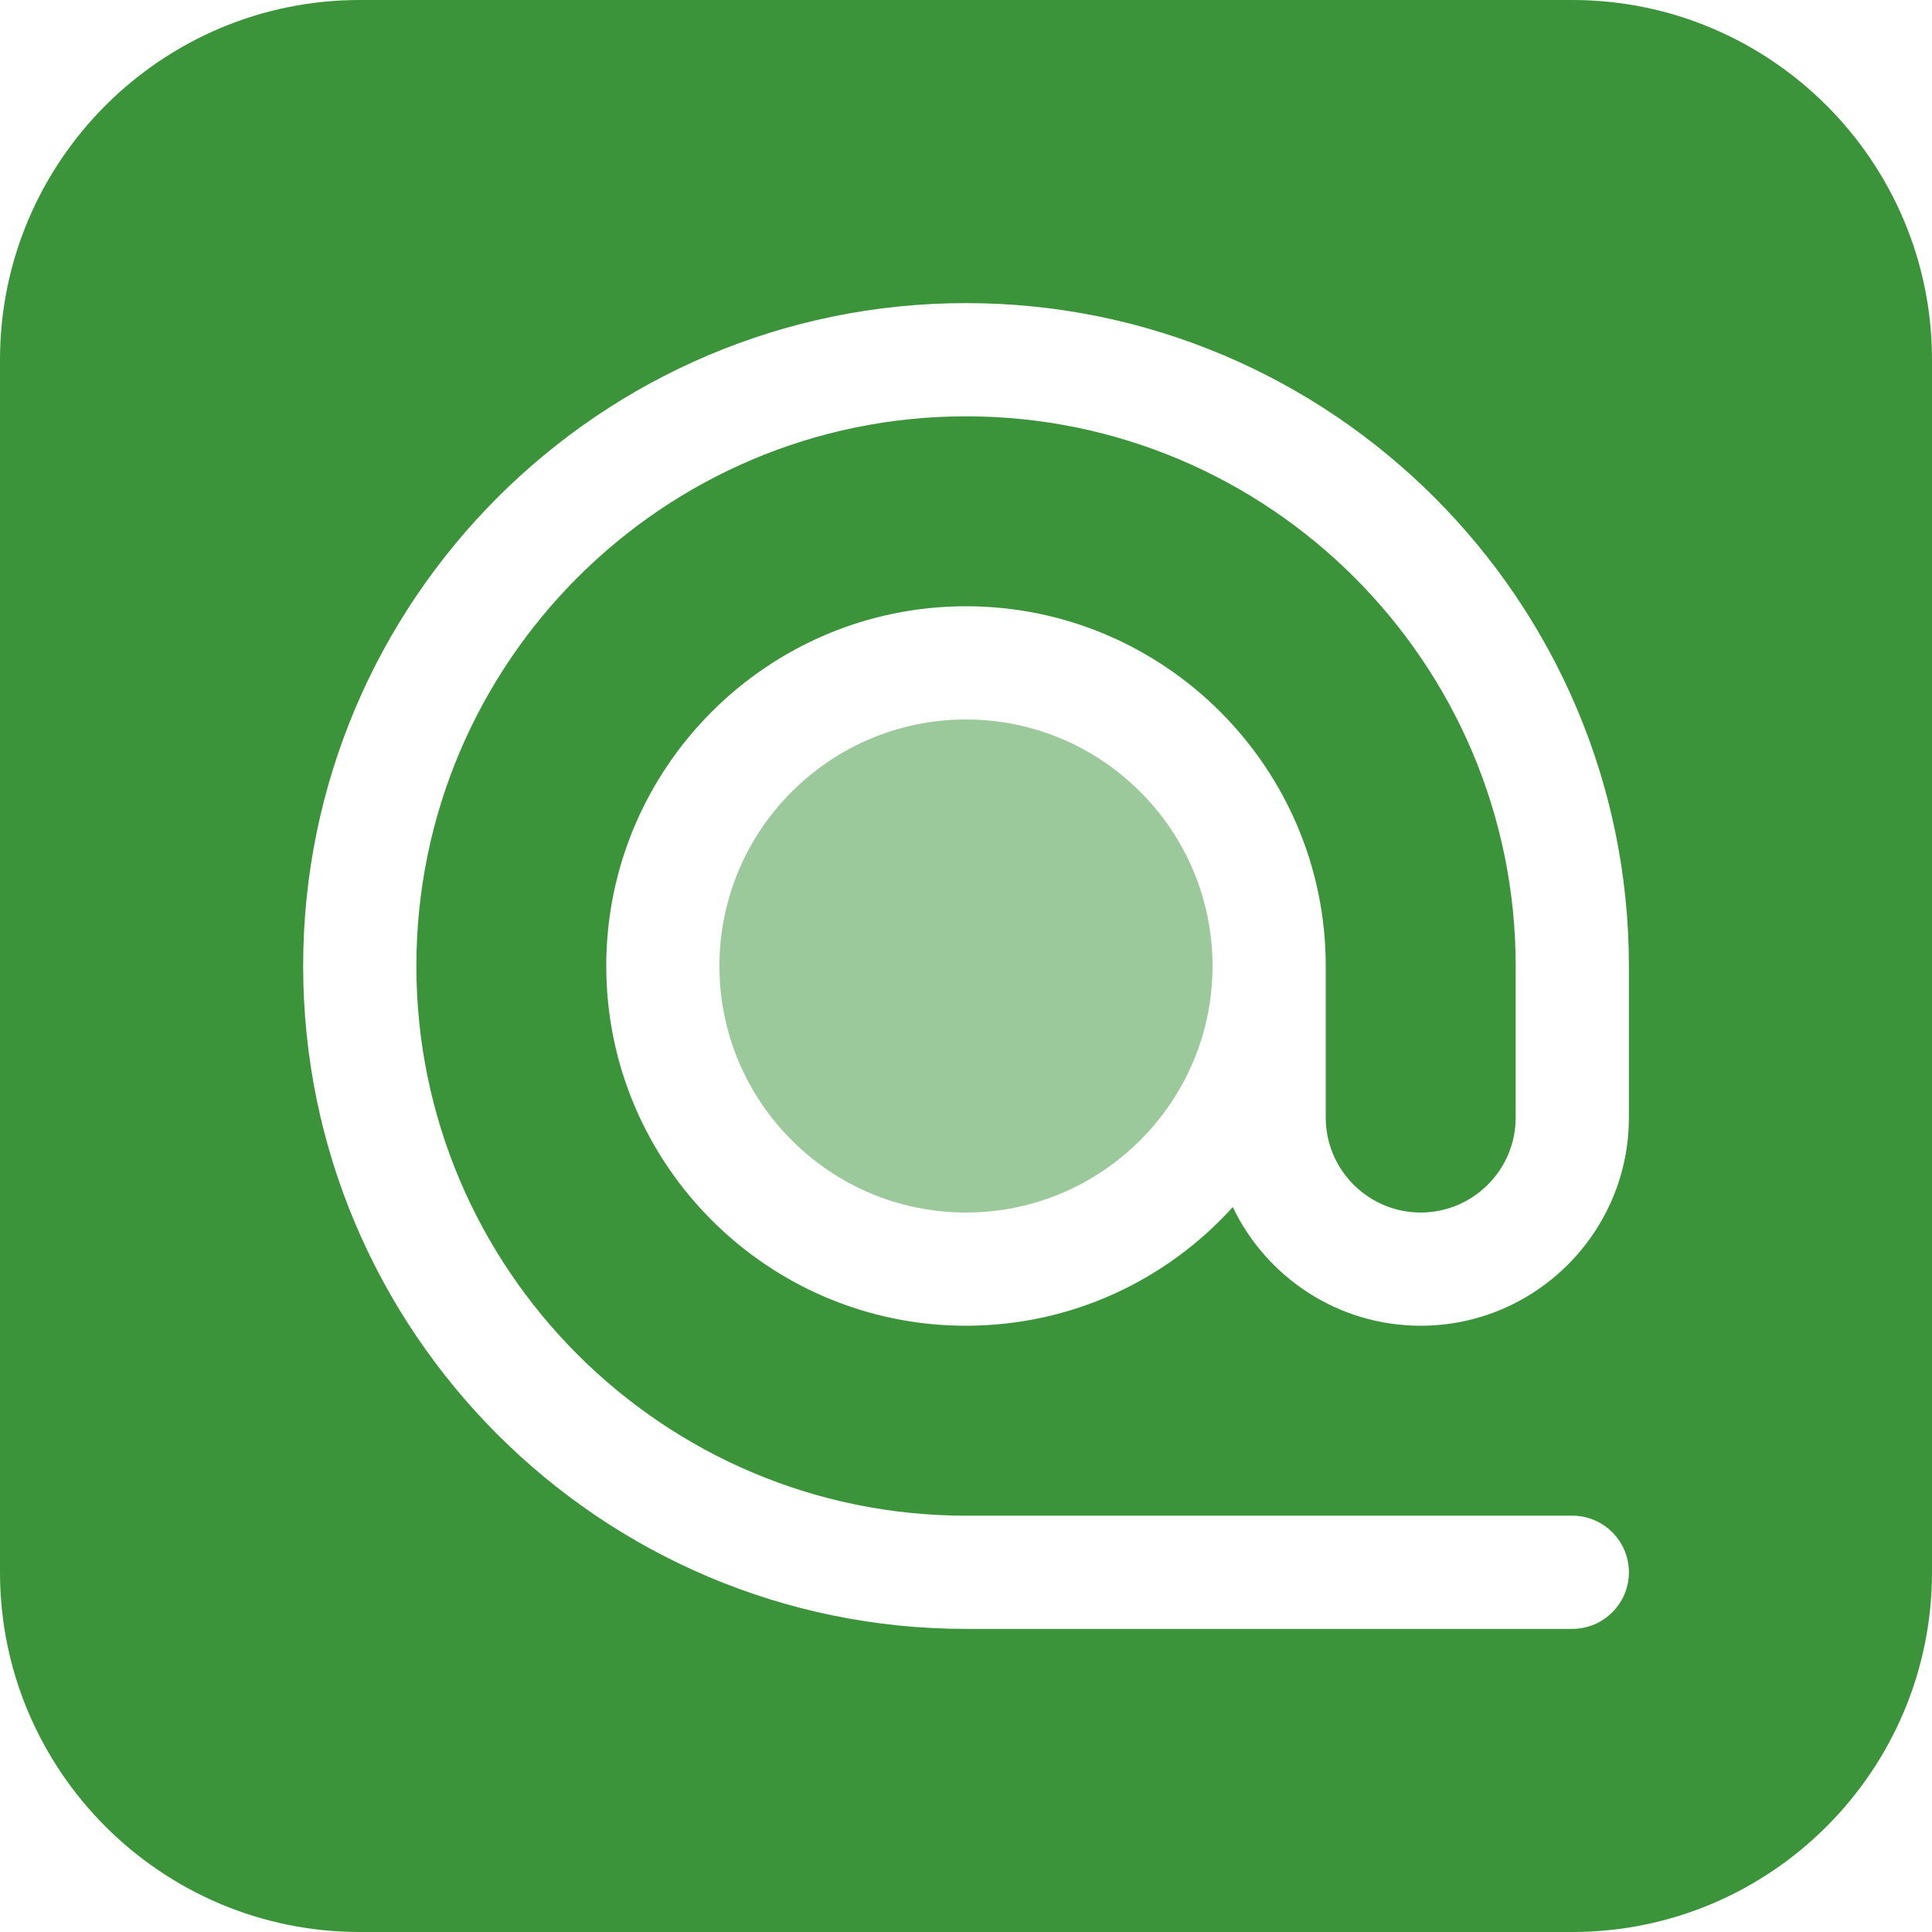 <svg width="35" height="35" viewBox="0 0 35 35" fill="none" xmlns="http://www.w3.org/2000/svg">
<g clip-path="url(#clip0_2917_1758)">
<path opacity="0.5" d="M17.499 13.034C15.037 13.034 13.033 15.038 13.033 17.5C13.033 19.963 15.037 21.966 17.499 21.966C19.962 21.966 21.966 19.963 21.966 17.5C21.966 15.038 19.962 13.034 17.499 13.034Z" fill="#3B9439"/>
<path d="M28.483 0H6.517C2.923 0 0 2.923 0 6.517V28.483C0 32.077 2.923 35 6.517 35H28.483C32.077 35 35 32.077 35 28.483V6.517C35 2.923 32.077 0 28.483 0ZM29.509 20.246C29.509 22.325 27.817 24.017 25.737 24.017C24.238 24.017 22.94 23.137 22.333 21.867C21.14 23.187 19.415 24.017 17.5 24.017C13.907 24.017 10.983 21.093 10.983 17.5C10.983 13.907 13.907 10.983 17.5 10.983C21.093 10.983 24.017 13.907 24.017 17.5V20.246C24.017 21.194 24.789 21.966 25.737 21.966C26.686 21.966 27.458 21.194 27.458 20.246V17.5C27.458 12.009 22.991 7.542 17.5 7.542C12.009 7.542 7.543 12.009 7.543 17.5C7.543 22.991 12.009 27.458 17.5 27.458H28.483C29.049 27.458 29.509 27.917 29.509 28.483C29.509 29.049 29.049 29.509 28.483 29.509H17.5C10.879 29.509 5.492 24.122 5.492 17.5C5.492 10.879 10.879 5.491 17.5 5.491C24.122 5.491 29.509 10.879 29.509 17.5V20.246Z" fill="#3B9439"/>
</g>
<defs>
<clipPath id="clip0_2917_1758">
<rect width="35" height="35" fill="white"/>
</clipPath>
</defs>
</svg>
